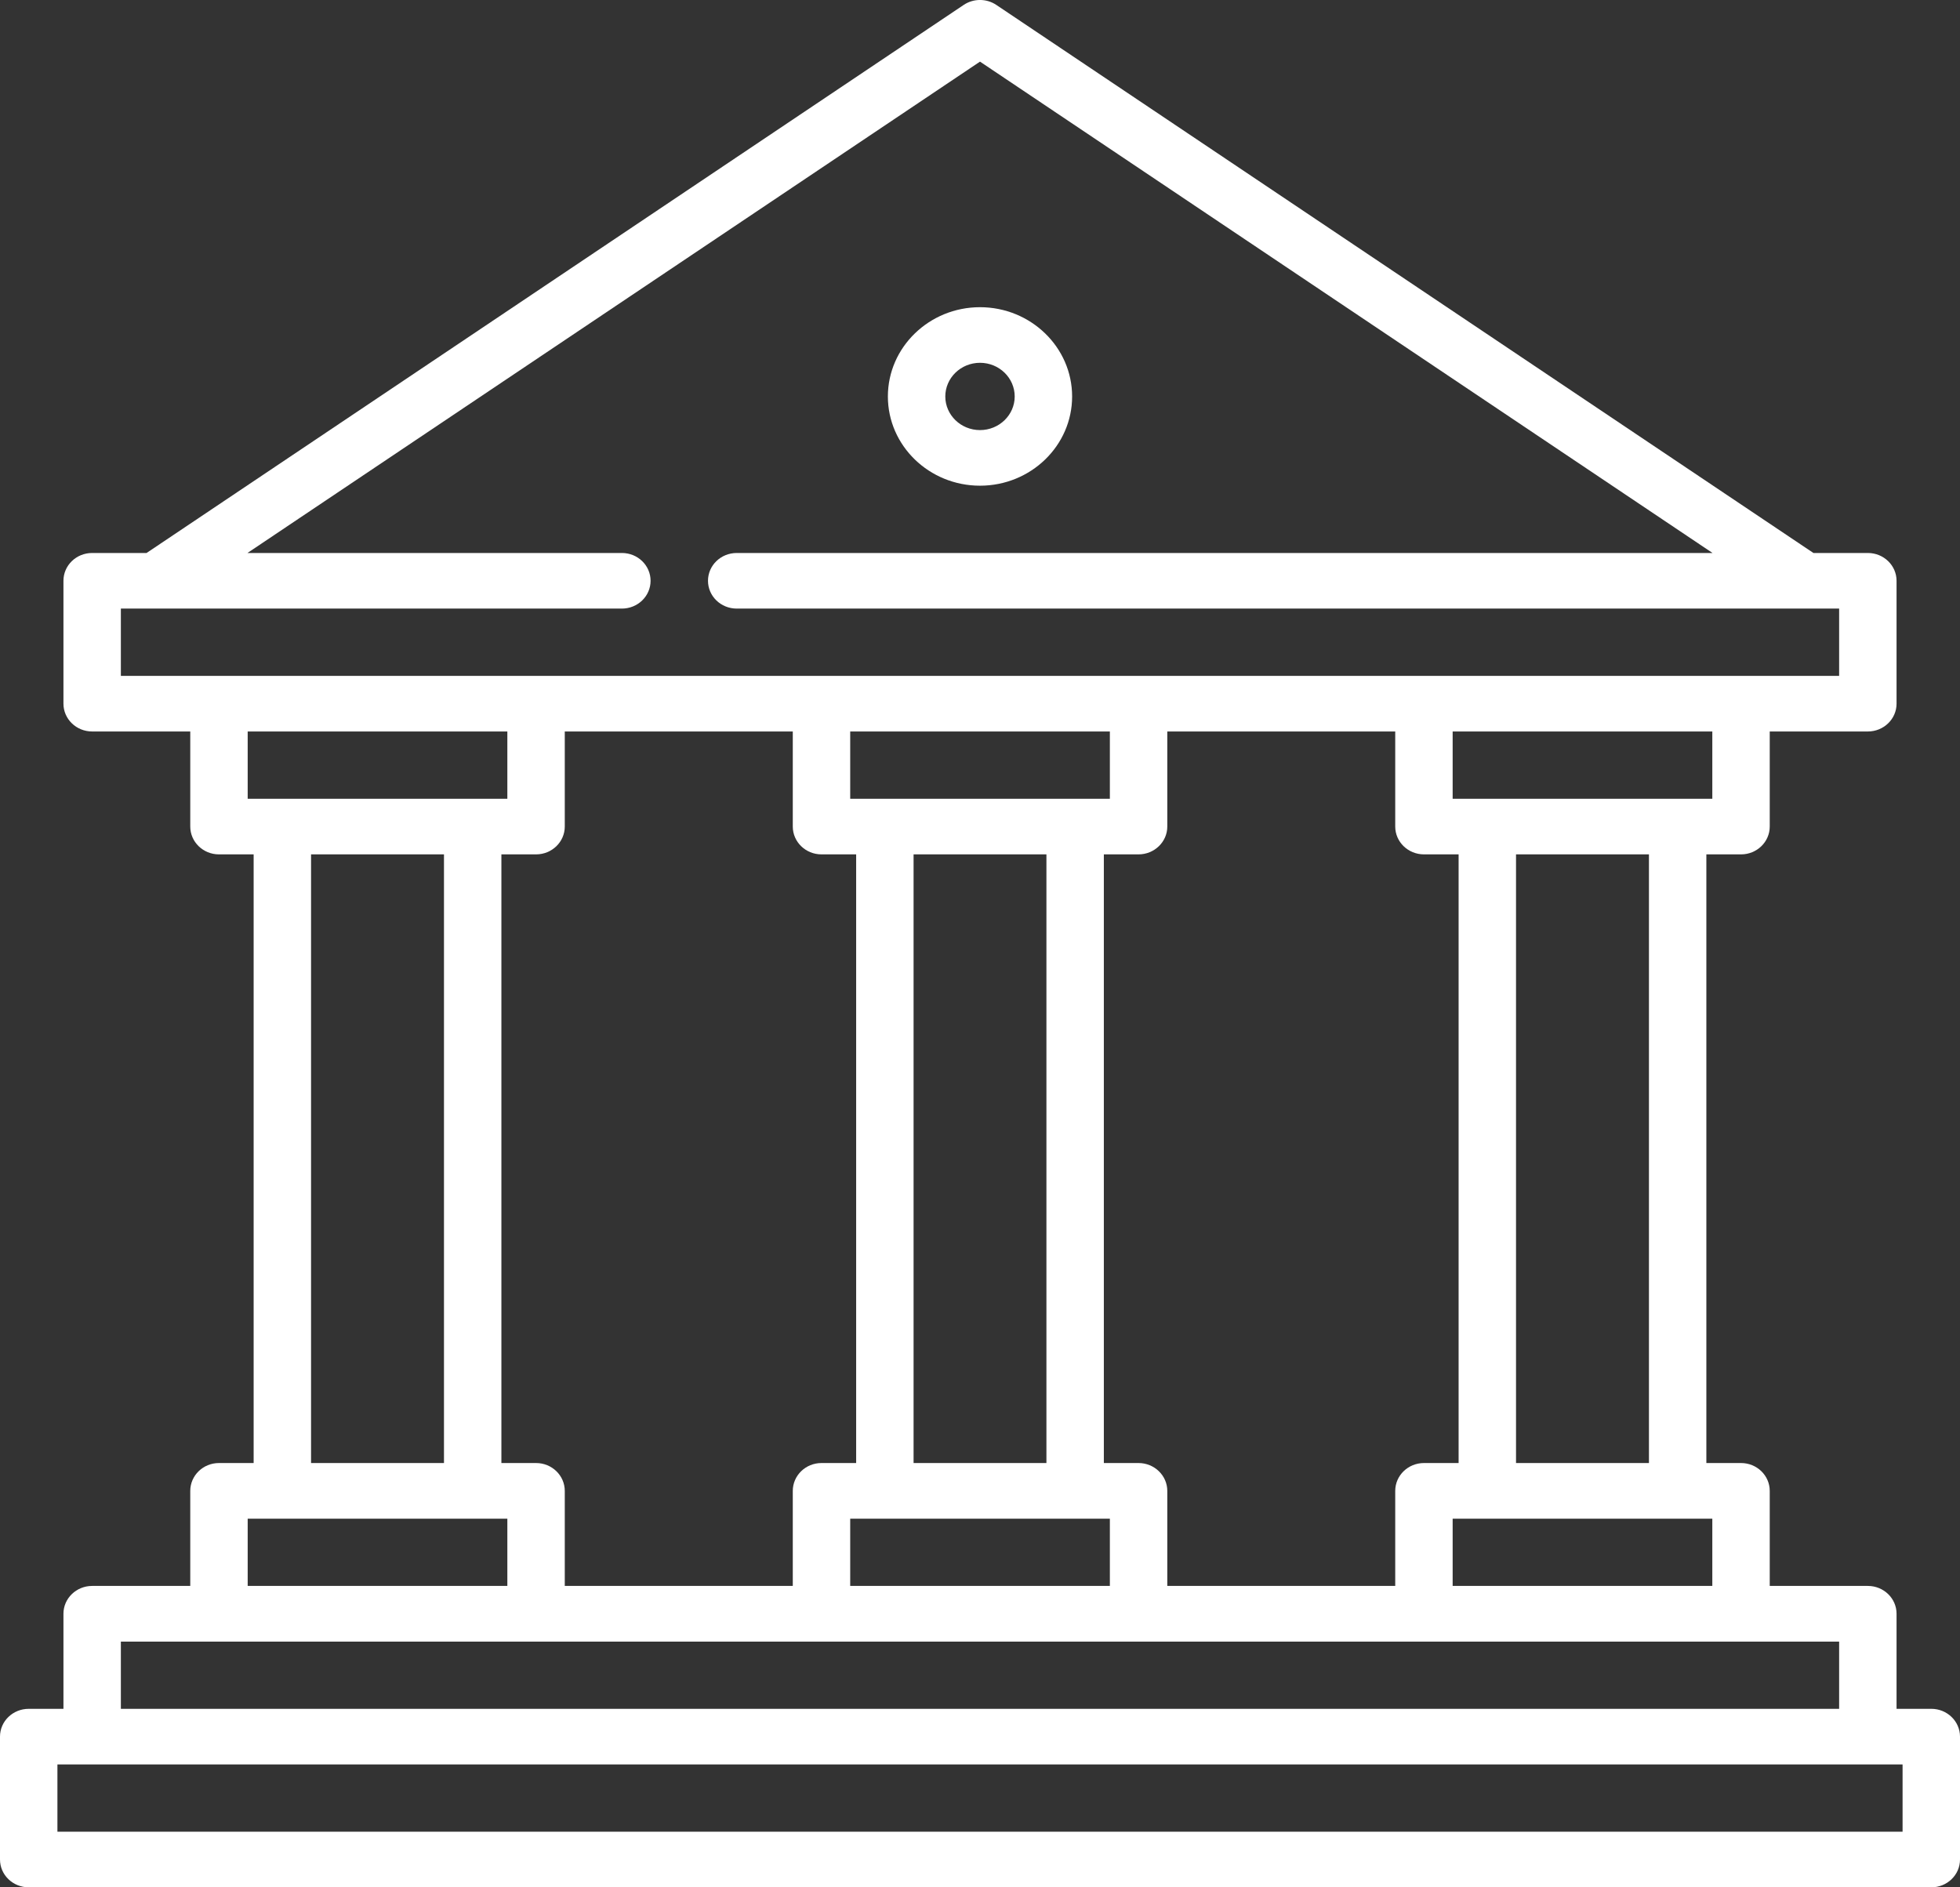 <?xml version="1.0" encoding="UTF-8"?>
<svg xmlns="http://www.w3.org/2000/svg" width="27" height="26" viewBox="0 0 27 26" fill="none">
  <rect x="0" y="0" width="27" height="26" fill="#333333" stroke="none"/>
  <path d="M13.5 6.691C14.2 6.691 14.769 6.14 14.769 5.462C14.769 4.784 14.2 4.232 13.5 4.232C12.8 4.232 12.231 4.784 12.231 5.462C12.231 6.14 12.8 6.691 13.5 6.691ZM13.5 4.998C13.764 4.998 13.978 5.206 13.978 5.462C13.978 5.717 13.764 5.925 13.5 5.925C13.236 5.925 13.022 5.717 13.022 5.462C13.022 5.206 13.236 4.998 13.5 4.998Z" fill="white"></path>
  <path d="M26.605 23.541H26.126V22.231C26.126 22.02 25.949 21.848 25.731 21.848H24.379V20.539C24.379 20.327 24.202 20.155 23.984 20.155H23.506V11.77H23.984C24.202 11.77 24.379 11.598 24.379 11.387V10.077H25.731C25.949 10.077 26.126 9.905 26.126 9.694V8.001C26.126 7.79 25.949 7.618 25.731 7.618H24.981L13.725 0.068C13.59 -0.023 13.41 -0.023 13.275 0.068L2.019 7.618H1.269C1.051 7.618 0.874 7.789 0.874 8.001V9.694C0.874 9.905 1.051 10.077 1.269 10.077H2.621V11.387C2.621 11.598 2.798 11.77 3.016 11.77H3.494V20.155H3.016C2.798 20.155 2.621 20.327 2.621 20.539V21.848H1.269C1.051 21.848 0.874 22.02 0.874 22.231V23.541H0.396C0.177 23.541 0 23.712 0 23.924V25.617C0 25.829 0.177 26 0.396 26H26.605C26.823 26 27 25.829 27 25.617V23.924C27 23.713 26.823 23.541 26.605 23.541ZM23.588 21.848H20.011V20.922H23.588V21.848ZM20.884 20.155V11.77H22.715V20.155H20.884ZM23.588 11.004H20.011V10.077H23.588V11.004ZM19.616 11.77H20.093V20.155H19.616C19.397 20.155 19.22 20.327 19.22 20.539V21.848H16.08V20.539C16.08 20.327 15.902 20.155 15.684 20.155H15.206V11.77H15.684C15.902 11.77 16.08 11.598 16.08 11.387V10.077H19.22V11.387C19.22 11.598 19.397 11.77 19.616 11.77ZM11.712 10.077H15.289V11.004H11.712V10.077ZM12.585 11.77H14.415V20.155H12.585V11.77ZM15.289 20.922V21.848H11.712V20.922H15.289ZM1.665 8.384H8.567C8.785 8.384 8.962 8.213 8.962 8.001C8.962 7.789 8.785 7.618 8.567 7.618H3.409L13.5 0.849L23.591 7.618H10.149C9.93 7.618 9.753 7.789 9.753 8.001C9.753 8.213 9.93 8.384 10.149 8.384H25.335V9.311H1.665V8.384ZM3.412 10.077H6.989V11.004H3.412V10.077ZM6.116 11.77V20.155H4.285V11.77H6.116ZM3.412 20.922H6.989V21.848H3.412V20.922ZM7.385 20.155H6.907V11.77H7.385C7.603 11.77 7.78 11.598 7.78 11.387V10.077H10.921V11.387C10.921 11.598 11.098 11.77 11.316 11.77H11.794V20.155H11.316C11.098 20.155 10.921 20.327 10.921 20.539V21.848H7.78V20.539C7.78 20.327 7.603 20.155 7.385 20.155ZM1.665 22.615H25.335V23.541H1.665V22.615ZM26.209 25.234H0.791V24.307H26.209V25.234Z" fill="white"></path>
</svg>
